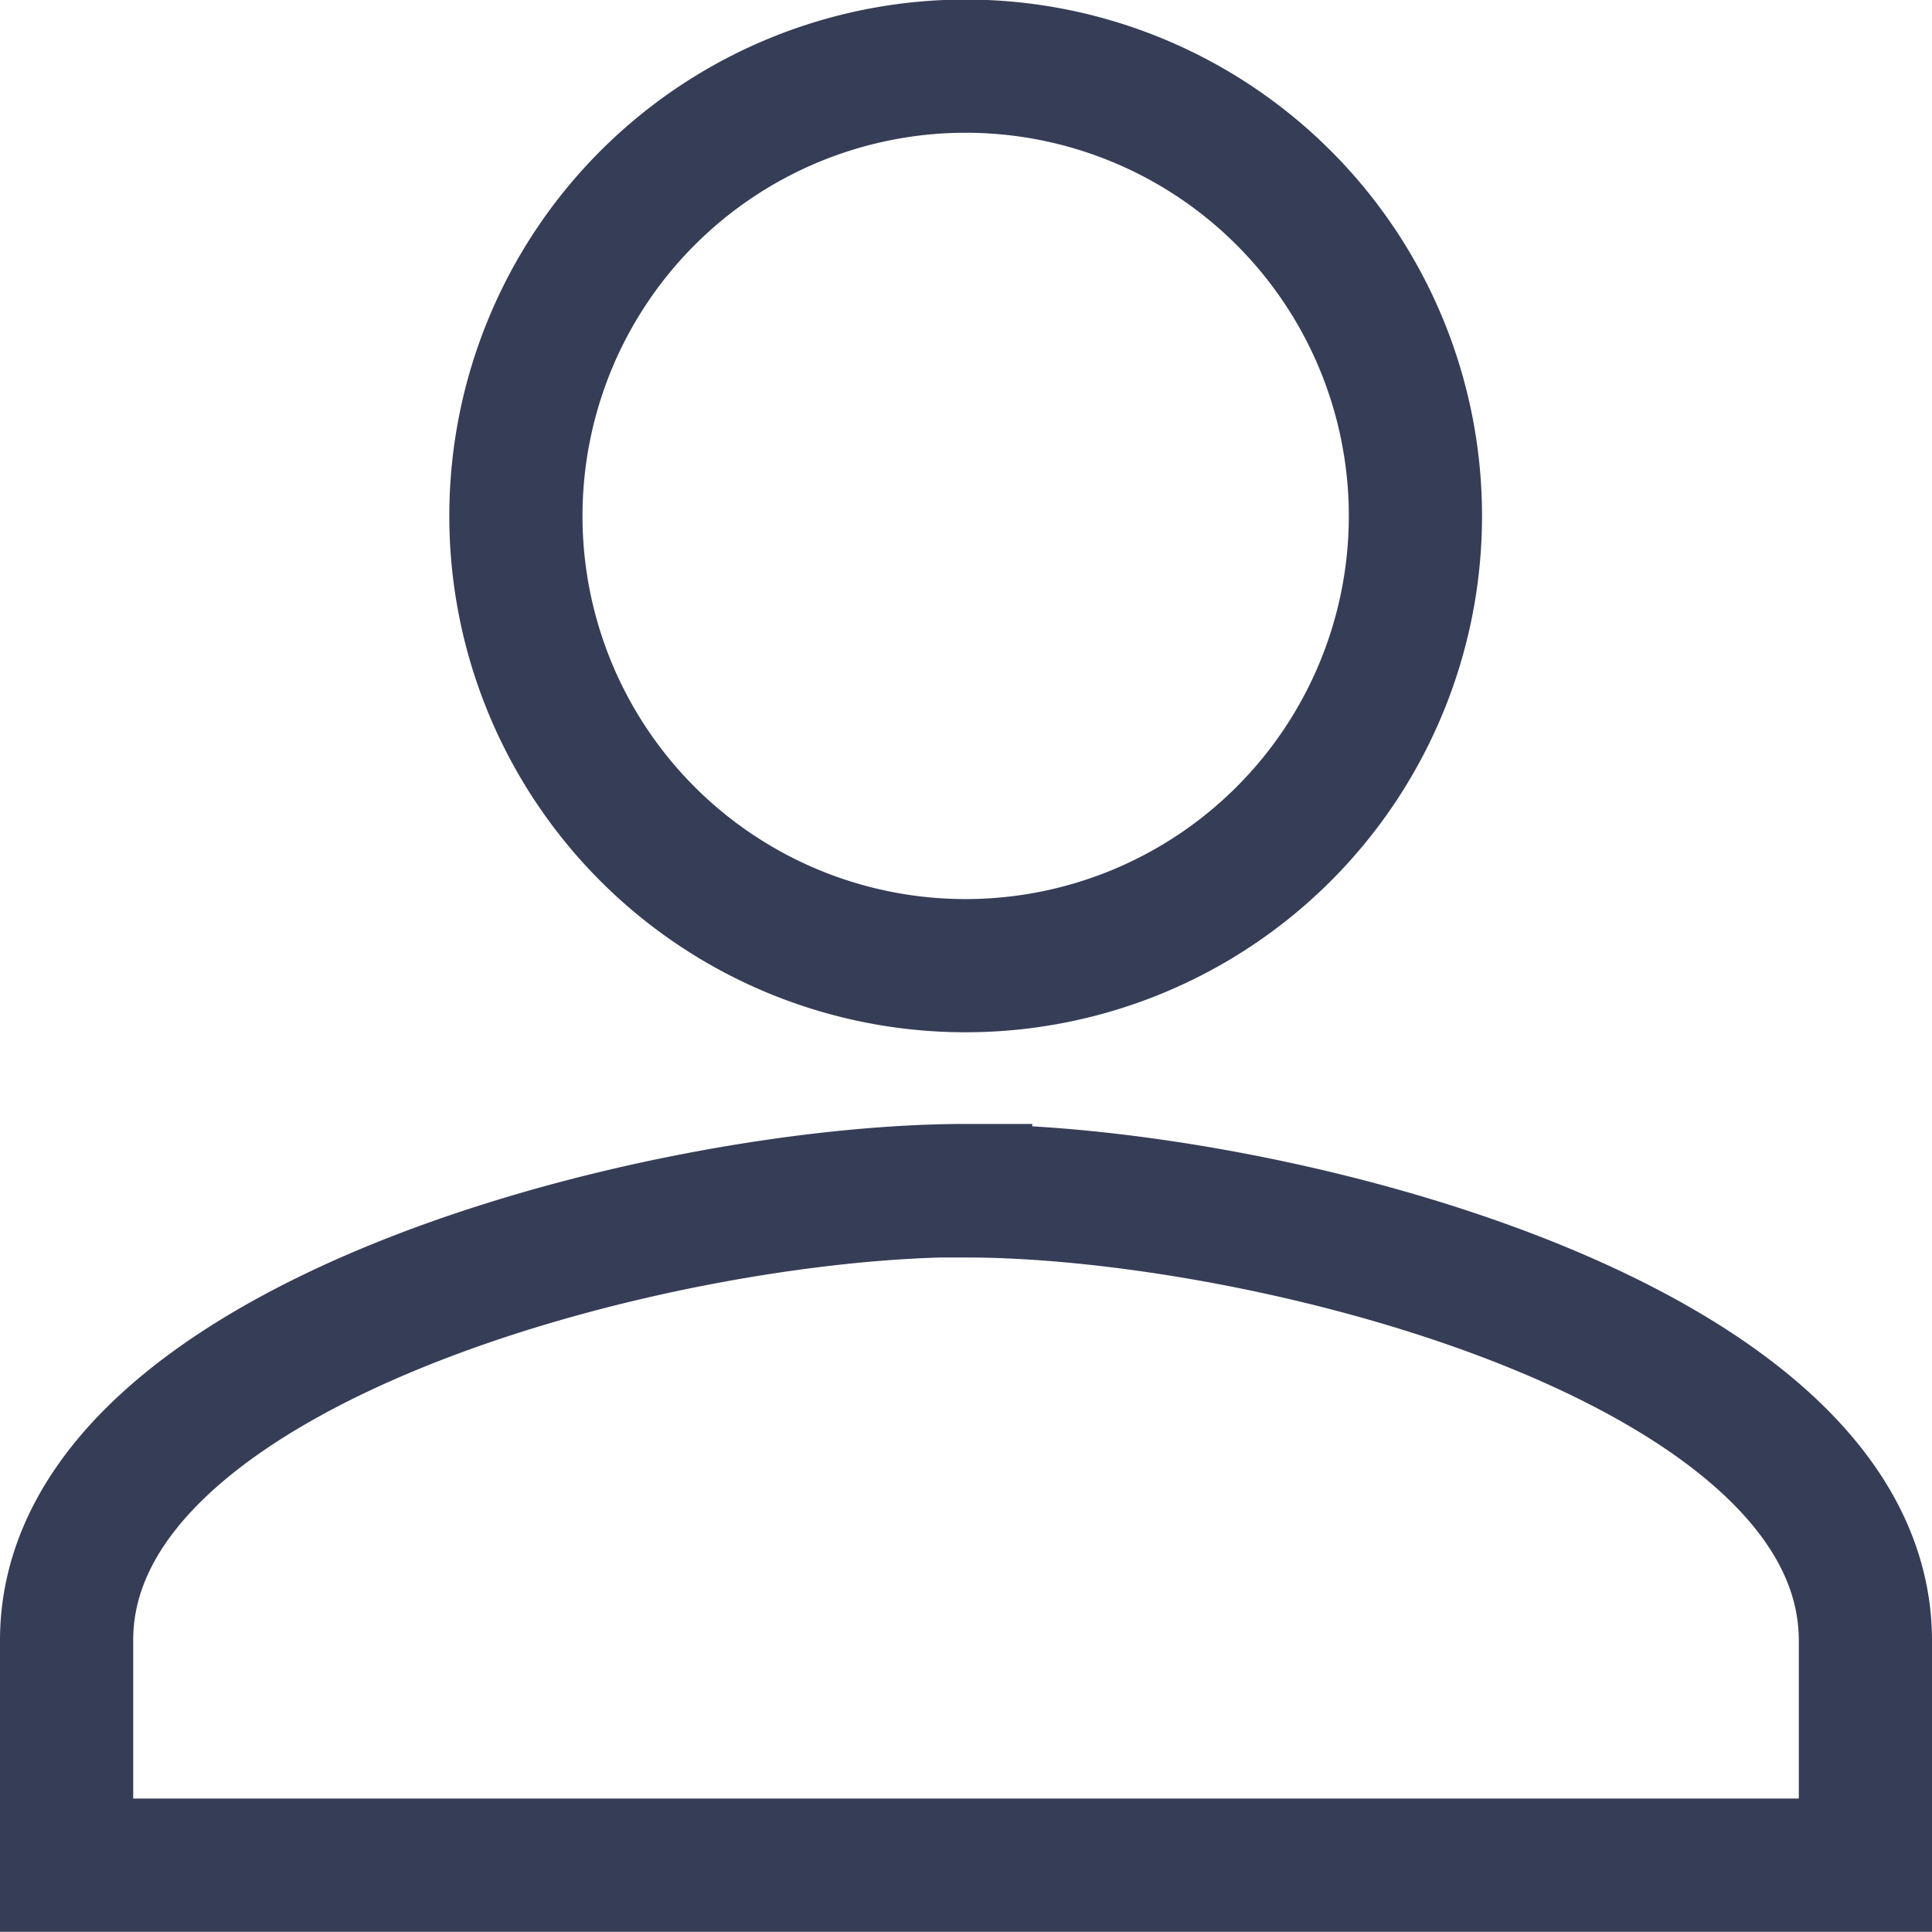 <svg xmlns="http://www.w3.org/2000/svg" width="17.406" height="17.406" viewBox="0 0 17.406 17.406">
    <path id="Icon_material-person" data-name="Icon material-person" d="M14.1,14.1a4.052,4.052,0,1,0-4.052-4.052A4.05,4.05,0,0,0,14.1,14.1Zm0,2.026c-2.7,0-8.1,1.357-8.1,4.052v2.026H22.206V20.181C22.206,17.486,16.808,16.129,14.1,16.129Z" transform="translate(-5.4 -5.4)" fill="none" stroke="#363d57" stroke-width="1.2" />
</svg>